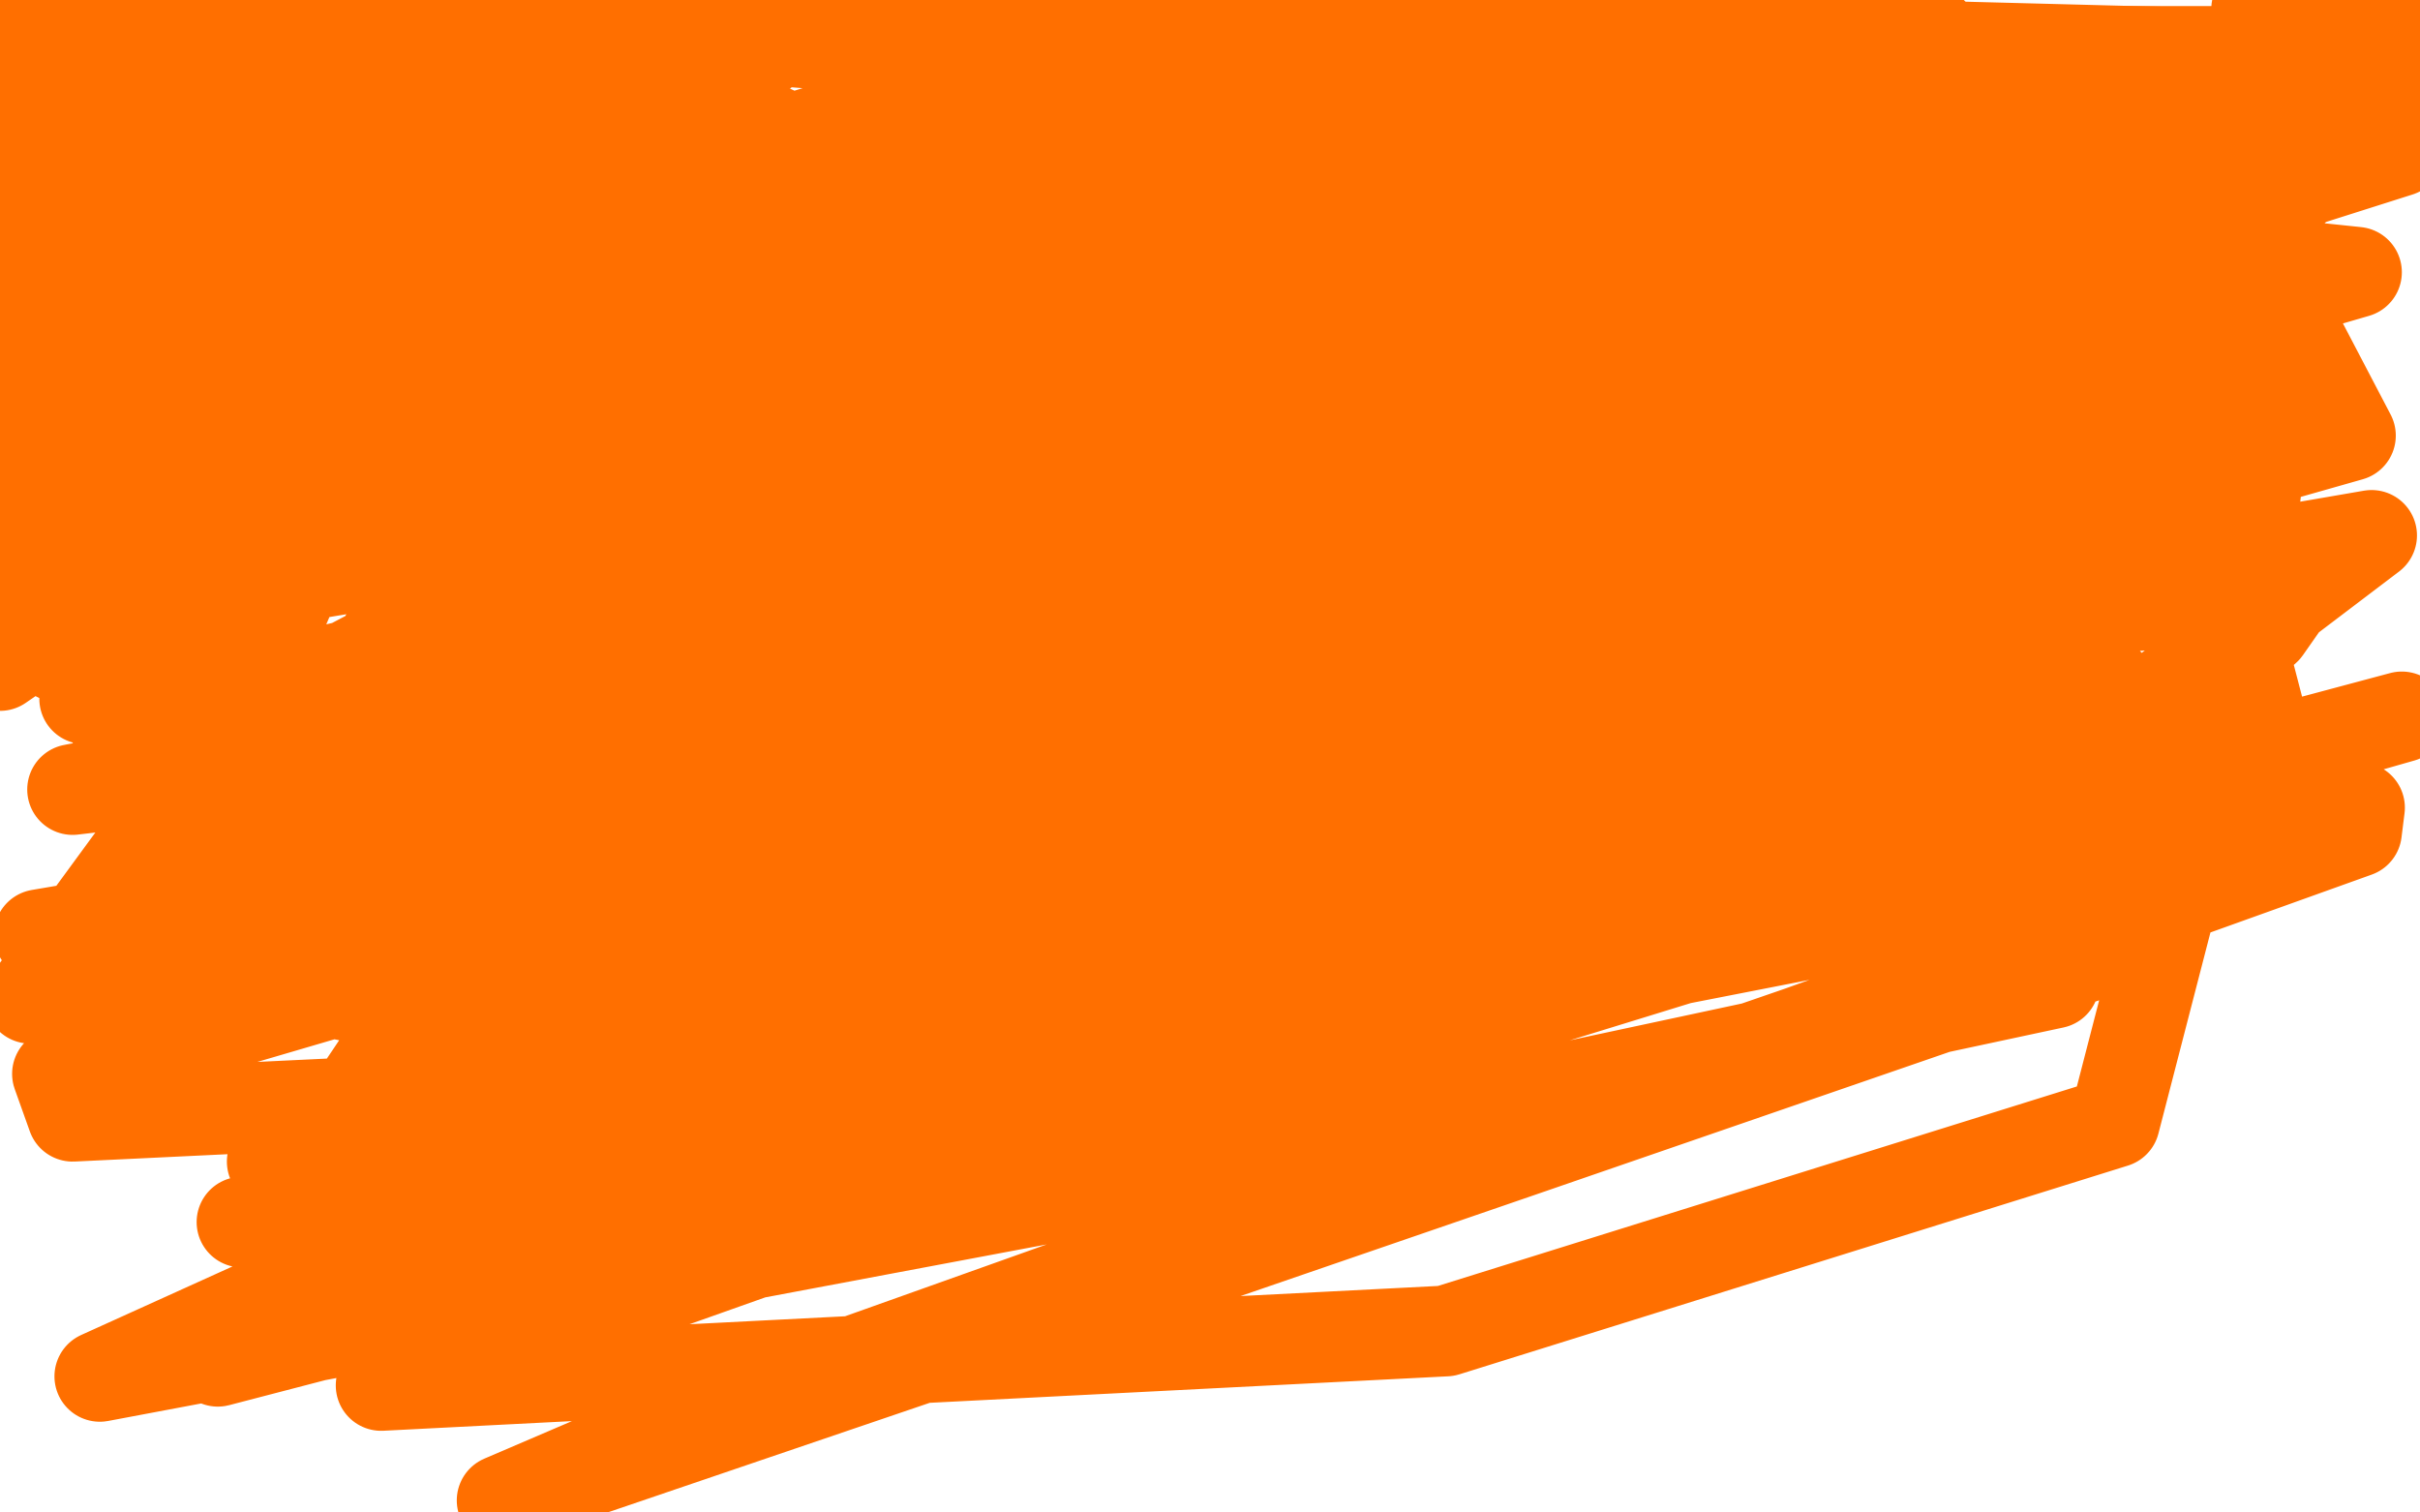 <?xml version="1.0" standalone="no"?>
<!DOCTYPE svg PUBLIC "-//W3C//DTD SVG 1.1//EN"
"http://www.w3.org/Graphics/SVG/1.1/DTD/svg11.dtd">

<svg width="800" height="500" version="1.1" xmlns="http://www.w3.org/2000/svg" xmlns:xlink="http://www.w3.org/1999/xlink" style="stroke-antialiasing: false"><desc>This SVG has been created on https://colorillo.com/</desc><rect x='0' y='0' width='800' height='500' style='fill: rgb(255,255,255); stroke-width:0' /><polyline points="179,228 184,226 184,226 186,225 186,225 188,225 188,225 190,223 190,223 193,222 193,222 197,221 197,221 201,220 201,220 212,216 219,215 226,214 237,214 265,214 286,214 302,212 328,209 347,207 382,207 402,210 425,210 442,209 449,209 451,209 452,209 453,209 459,209 473,209 492,209 507,212 517,214 520,215" style="fill: none; stroke: #ff6f00; stroke-width: 30; stroke-linejoin: round; stroke-linecap: round; stroke-antialiasing: false; stroke-antialias: 0; opacity: 1.0"/>
<polyline points="518,257 517,260 517,260 516,264 516,264 514,268 514,268 513,272 513,272 512,275 512,275 509,280 509,280 502,286 502,286 499,288 488,293 466,298 443,303 414,309 390,314 357,314 313,314 274,312 233,308 186,302 159,300 129,296 106,293 86,291 74,289 71,289 70,288 74,285 89,280 98,276 131,264 203,248 290,237 381,229 470,227 567,234 627,244 675,254 712,262 727,264 730,265 731,265 730,263 717,262 698,261 670,260 591,260 560,262 467,261 390,256 312,249 232,242 153,233 93,231 46,231 30,231 28,231 36,231 84,225 170,217 291,205 435,199 585,193 701,193 751,194 756,195 756,196 756,198 749,208 741,215 691,247 598,280 476,317 344,353 218,380 117,397 85,404 80,404 85,404 109,395 183,370 383,318 544,281 728,243 650,287 330,337 149,363 24,369 19,355 129,311 294,264 482,211 632,159 687,132 683,132 584,166 378,214 51,274 10,330 325,248 675,149 606,180 315,268 49,346 132,318 386,233 685,142 580,145 178,218 527,172 590,226 242,340 247,403 517,276 163,361 371,318 697,226 563,221 167,289 112,371 697,243 784,177 401,243 13,309 185,343 544,277 679,325 352,395 33,455 150,402 457,320 717,259 794,237 592,291 337,347 95,311 314,242 485,185 602,141 611,138 599,142 452,191 358,220 35,307 173,314 425,258 689,218 705,311 502,381 310,447 166,496 229,469 389,412 595,341 779,275 780,267 673,294 489,330 265,362 108,383 90,384 112,370 234,312 443,241 656,172 673,146 467,194 242,240 744,197 699,371 478,440 126,458 377,369 661,274 512,266 127,327 96,268 415,193 750,126 734,262 406,363 72,450 162,407 663,259 660,168 376,211 81,231 177,7 625,43 342,87 83,97 577,5 363,84 105,147 407,53 736,44 211,184 255,228 625,114 657,130 317,244 121,280 429,167 758,63 533,194 187,306 198,259 779,90 712,83 355,148 5,206 72,163 315,93 597,20 675,94 334,212 163,269 127,291 133,292 227,266 431,210 737,150 751,185 443,242 93,298 218,173 530,96 735,112 397,180 52,235 268,184 601,119 681,266 522,310 461,330 483,324 617,275 655,130 296,157 122,84 381,44 639,11 734,144 518,217 319,262 188,296 177,297 204,292 324,249 548,182 626,253 246,319 84,285 367,199 716,117 747,236 463,302 195,349 153,247 479,160 558,214 39,252 40,115 358,16 793,50 582,117 412,170 392,176 405,175 482,145 645,93 599,236 403,285 326,304 327,305 357,284 485,217 686,129 793,31 544,78 280,115 33,129 93,46 719,65 476,144 234,202 50,256 24,261 41,259 161,196 557,76 721,37 777,144 559,206 366,253 214,274 203,275 273,224 460,133 744,26 757,94 612,130 497,148 500,143 533,122 647,61 799,7 641,74 392,125 107,156 17,95 210,22 298,63 203,108 158,133 158,135 181,130 276,101 430,56 628,15 782,19 593,90 453,130 299,178 170,209 139,216 142,212 183,168 281,97 410,15 557,23 397,76 239,130 121,163 66,179 67,179 81,166 171,80 259,12 356,14 264,80 160,133 73,152 7,158 3,109 23,31 43,89 222,27 154,164 113,236 83,292 64,316 63,316 62,285 69,208 88,101 111,7 101,9 45,81 1,41 40,7 18,77 1,145 18,95 28,74 30,68 28,76 19,106 2,169 19,0 22,5 5,62 58,15 87,46 127,78 173,110 212,137 238,154 246,159 246,158 246,153 239,128 233,112 222,96 214,85 206,77 201,71 196,69 187,67 174,67 160,68 148,77 138,89 131,94 127,97 123,99 120,100 119,97 119,90 121,63 125,29 111,41 79,97 52,152 16,209 0,220 8,146 19,88 58,34 41,139 25,194 19,215 19,217 20,206 22,184 32,149 45,99 61,47 144,0 163,10 176,19 192,25 201,25 203,25 204,25 205,24 206,17 207,7" style="fill: none; stroke: #ff6f00; stroke-width: 30; stroke-linejoin: round; stroke-linecap: round; stroke-antialiasing: false; stroke-antialias: 0; opacity: 1.0"/>
<polyline points="155,30 153,29 153,29 145,31 145,31 124,36 124,36 114,41 114,41 112,43 112,43 122,39 145,28 179,13 188,0 131,12 84,13 32,13 8,3 8,12 7,17 7,14 7,11 7,4 33,46 66,37 89,27 102,21 114,18 121,18 144,19 199,37 302,67 344,82 356,88 358,89 355,89 353,88 341,85 285,77 243,74 235,74 233,75 233,76 250,77 272,77 296,77 324,76 336,71 337,71 337,67 329,54 310,35 281,15 388,3 435,12 495,29 504,31 498,30 489,28 465,28 397,19 363,14 325,9 334,9 345,8 405,6 446,6 560,7 584,11 608,15 610,15 618,16 662,17 714,17 747,17 751,17 746,17 737,17 705,17 634,17 564,17 501,17 457,17 436,17 429,17 428,17 429,17 458,17 542,17 734,20 783,20 746,3" style="fill: none; stroke: #ff6f00; stroke-width: 30; stroke-linejoin: round; stroke-linecap: round; stroke-antialiasing: false; stroke-antialias: 0; opacity: 1.0"/>
</svg>
